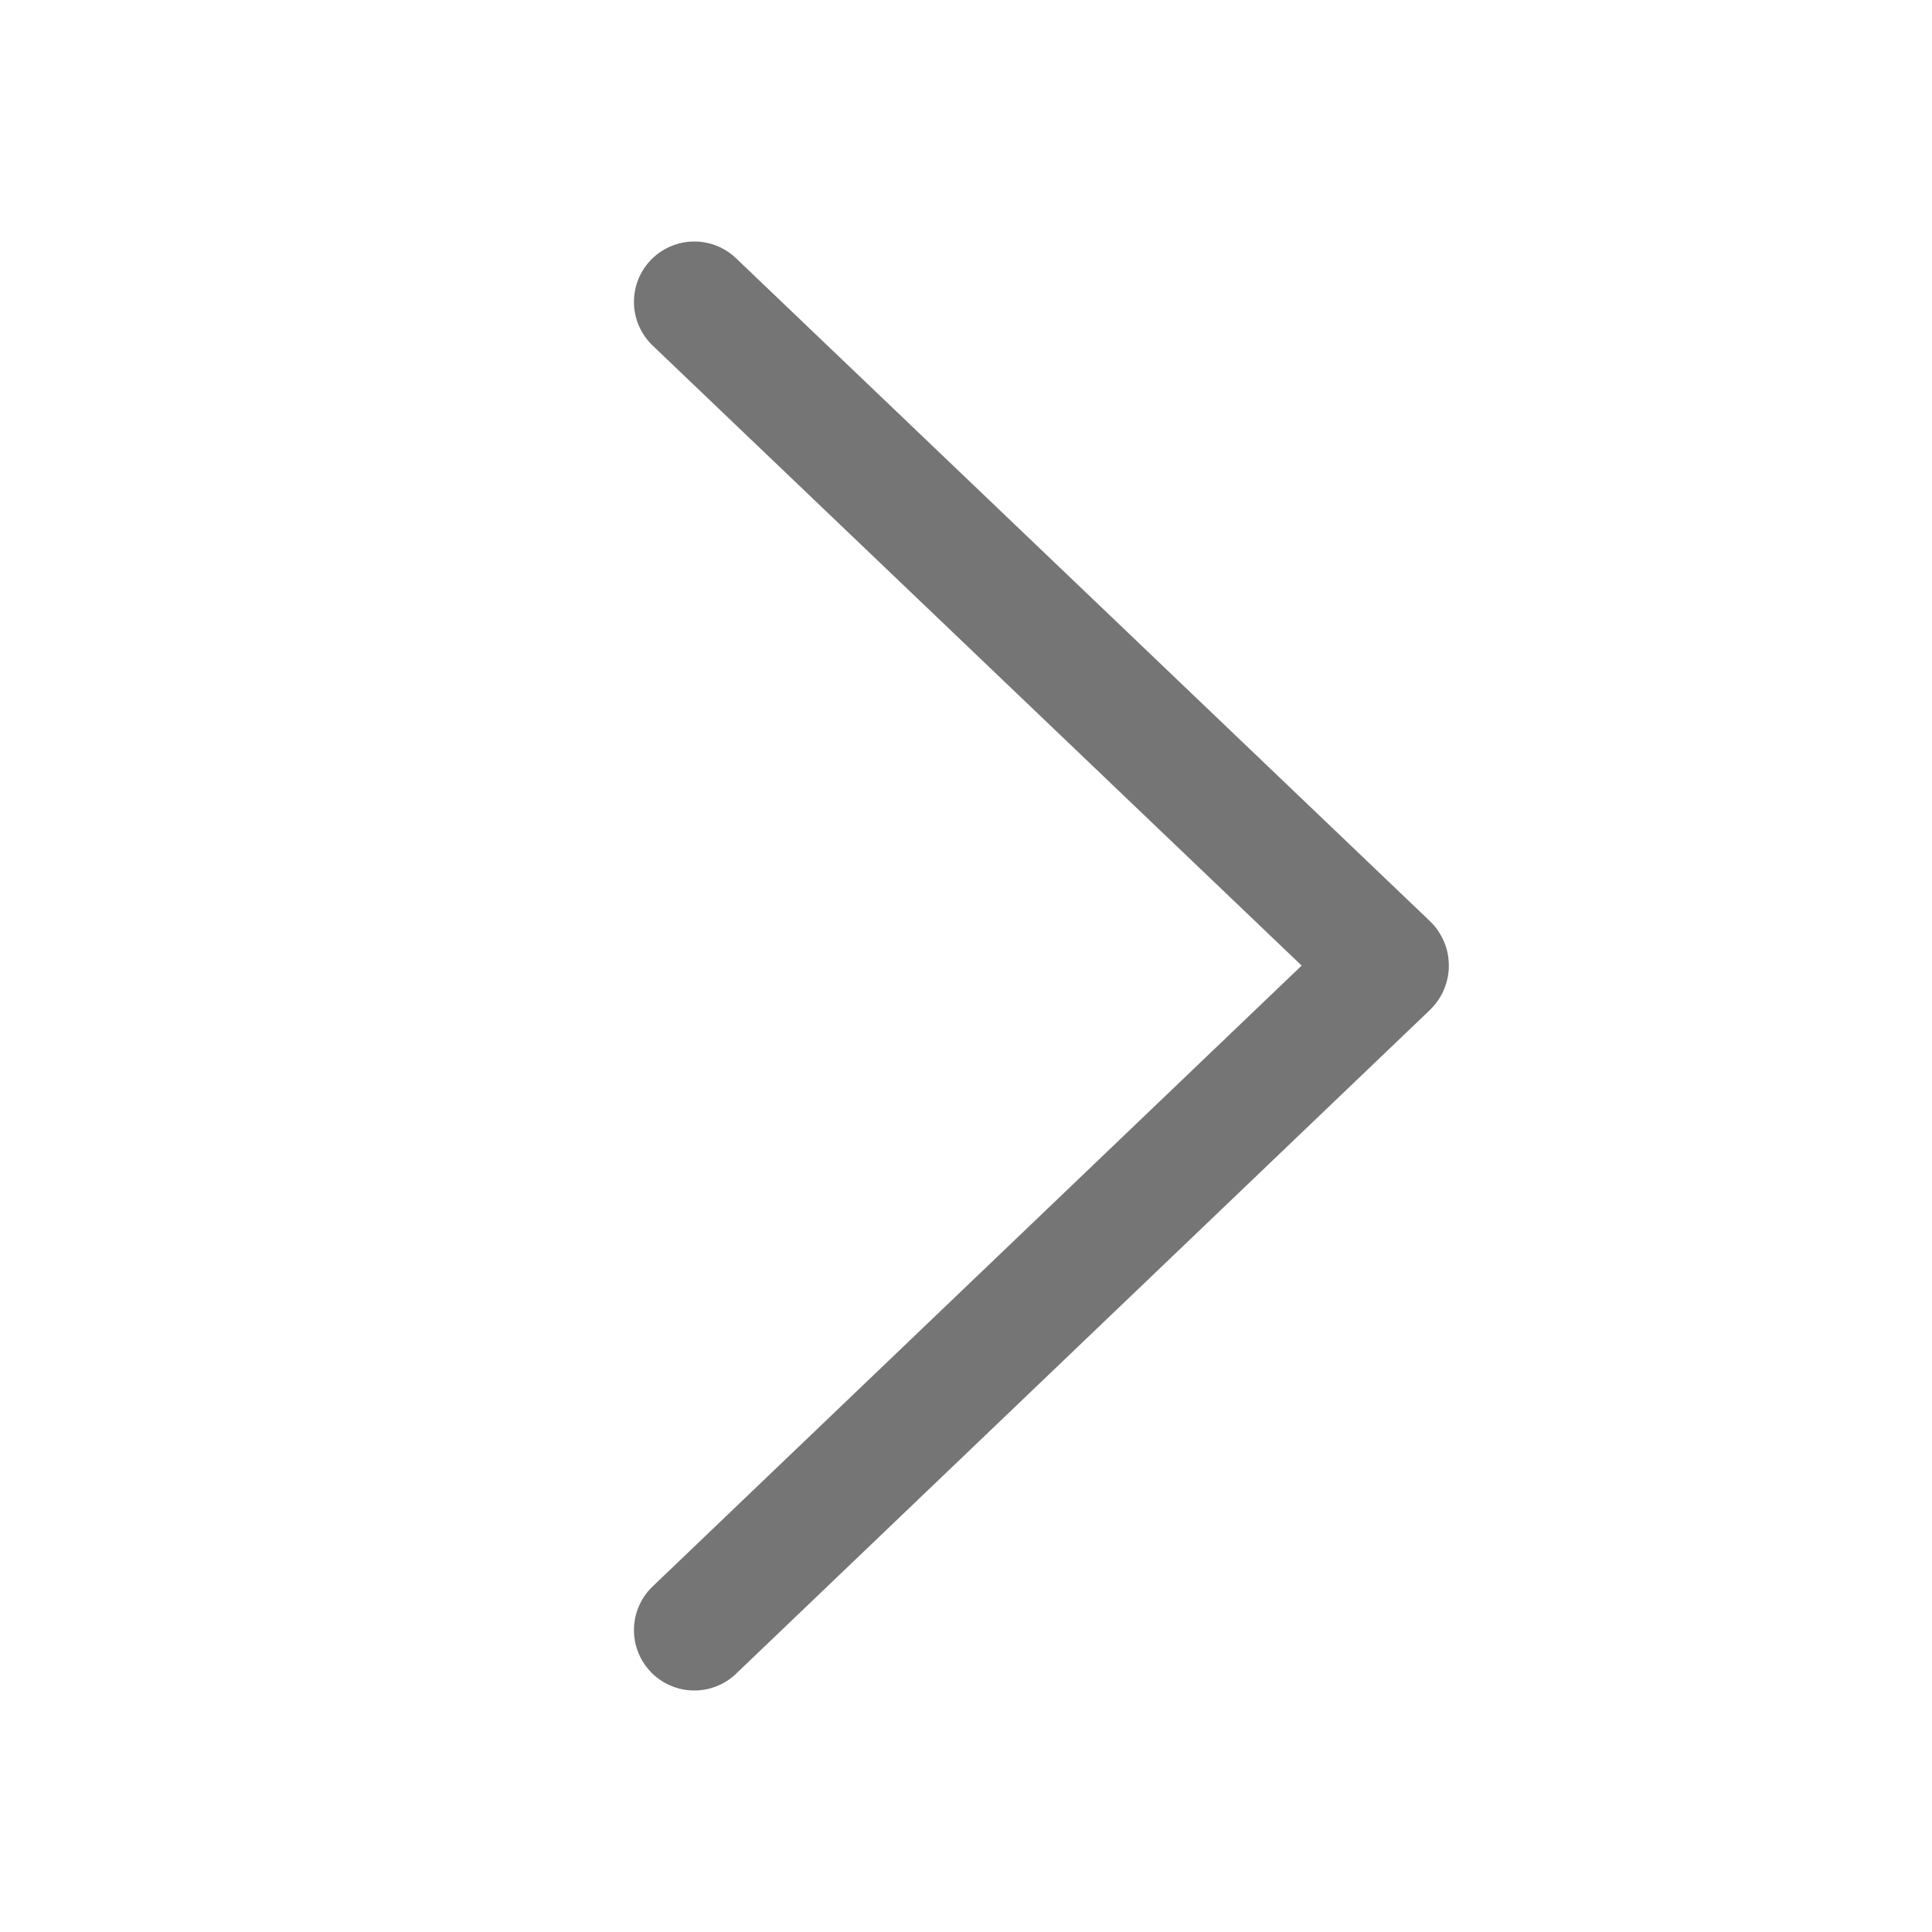 <svg width="24" height="24" viewBox="0 0 24 24" fill="none" xmlns="http://www.w3.org/2000/svg">
  <path d="M8.625 3.75L17.244 11.984C17.25 11.99 17.25 11.999 17.244 12.005L8.625 20.25" stroke="#757575"
    stroke-width="1.5" stroke-linecap="round" stroke-linejoin="round" />
</svg>